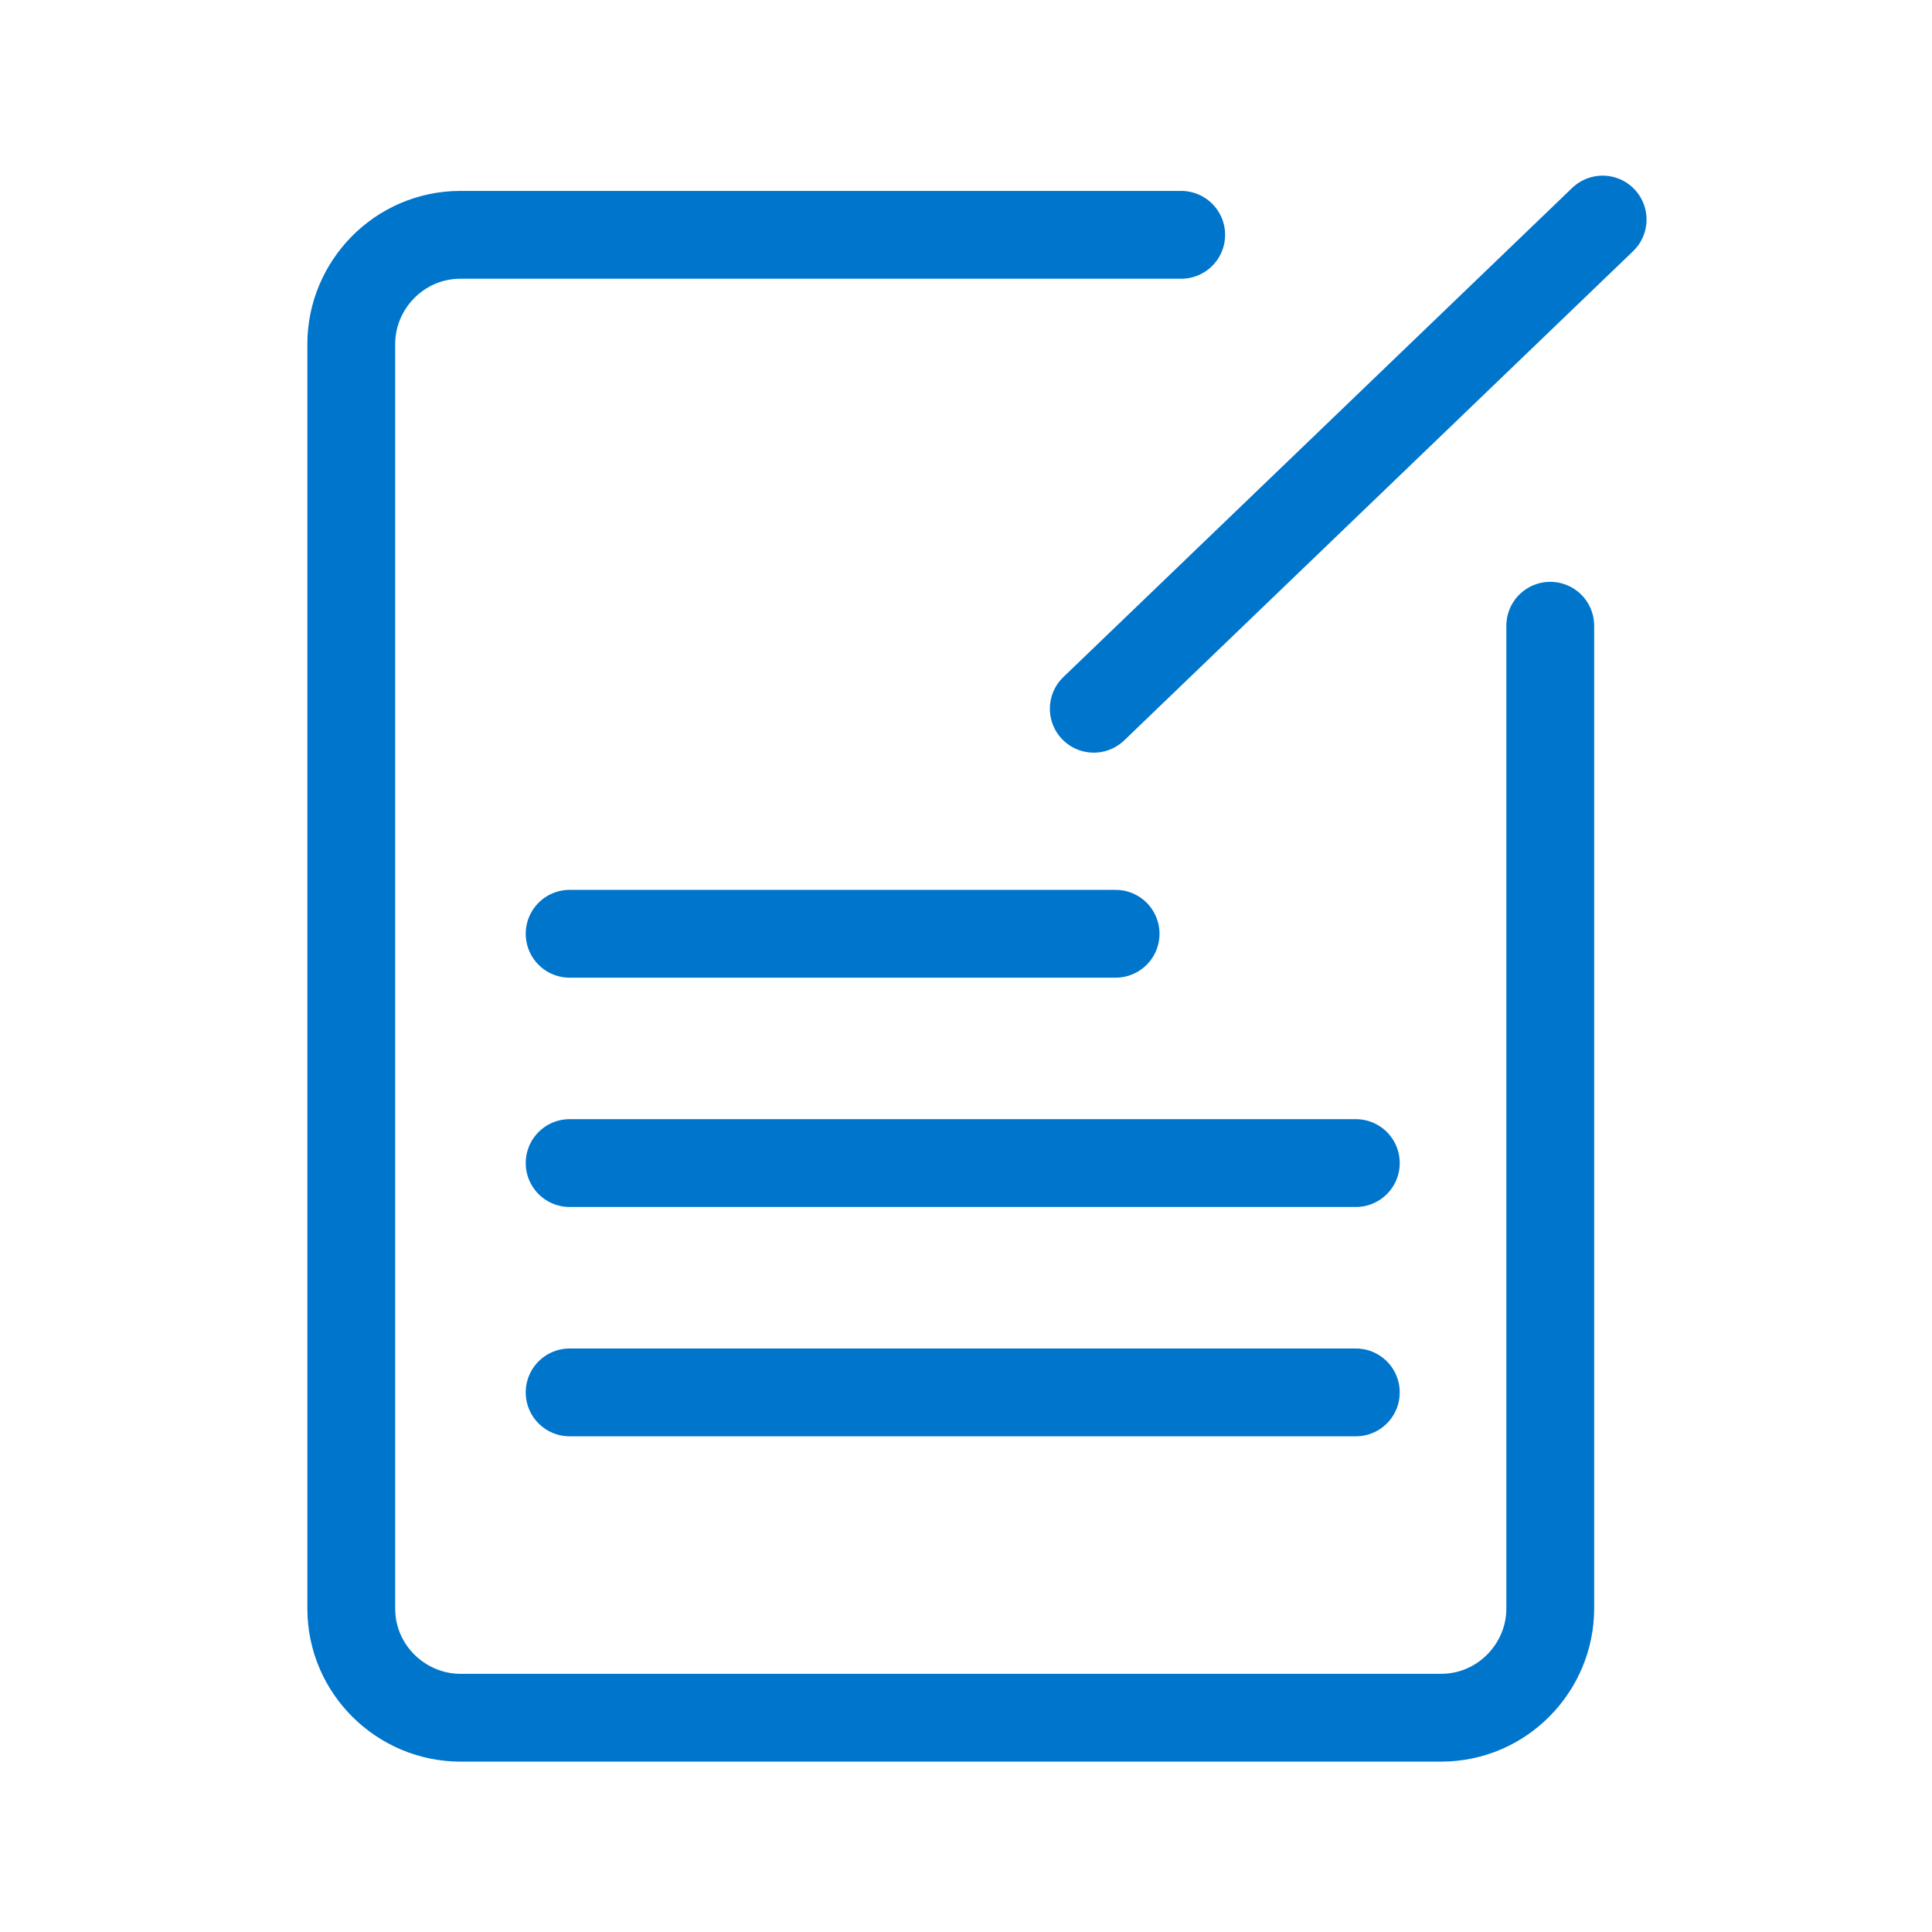 <svg width="44" height="44" viewBox="0 0 44 44" fill="none" xmlns="http://www.w3.org/2000/svg">
<path d="M26.901 5.348H10.487C9.094 5.348 8 6.492 8 7.835V36.633C8 38.026 9.144 39.12 10.487 39.12H32.819C34.212 39.12 35.306 37.976 35.306 36.633V14.251" stroke="#0075CC" stroke-width="2" stroke-miterlimit="10" stroke-linecap="round"/>
<path d="M12.973 26.488H30.878" stroke="#0075CC" stroke-width="2" stroke-miterlimit="10" stroke-linecap="round"/>
<path d="M12.973 21.266H25.407" stroke="#0075CC" stroke-width="2" stroke-miterlimit="10" stroke-linecap="round"/>
<path d="M12.973 31.711H30.878" stroke="#0075CC" stroke-width="2" stroke-miterlimit="10" stroke-linecap="round"/>
<path d="M24.91 16.141L36.499 5" stroke="#0075CC" stroke-width="2" stroke-miterlimit="10" stroke-linecap="round"/>
</svg>
